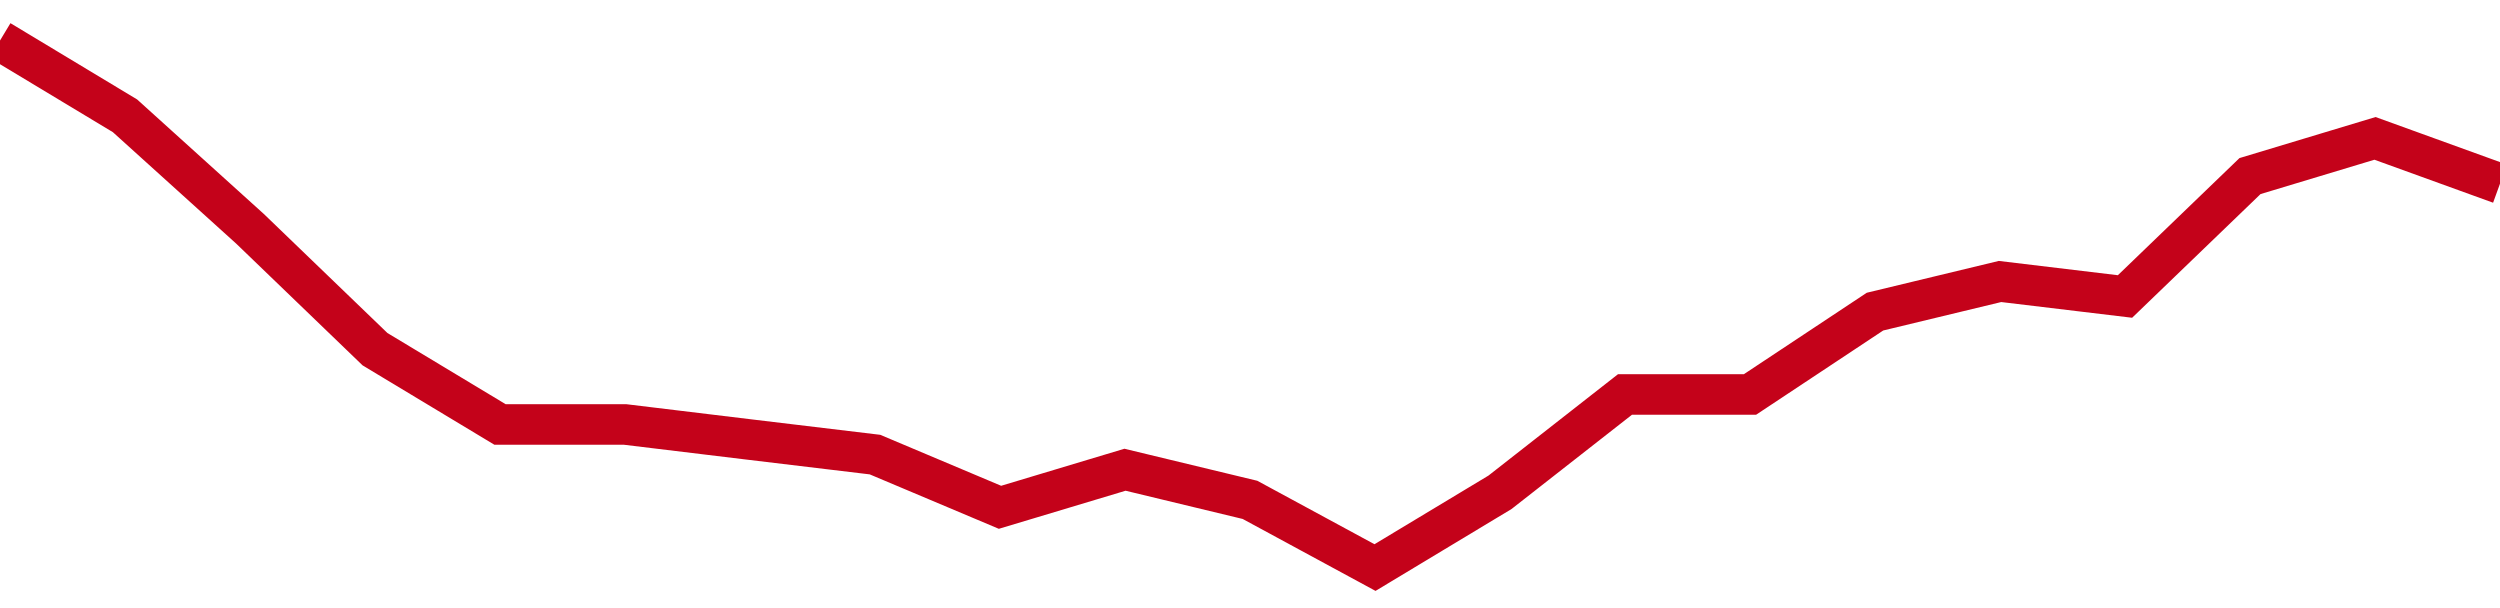 <!-- Generated with https://github.com/jxxe/sparkline/ --><svg viewBox="0 0 185 45" class="sparkline" xmlns="http://www.w3.org/2000/svg"><path class="sparkline--fill" d="M 0 3 L 0 3 L 9.25 8.57 L 18.5 16.93 L 27.75 25.84 L 37 31.41 L 46.25 31.41 L 55.5 32.53 L 64.75 33.64 L 74 37.54 L 83.25 34.76 L 92.5 36.99 L 101.75 42 L 111 36.43 L 120.25 29.19 L 129.5 29.19 L 138.75 23.06 L 148 20.83 L 157.25 21.94 L 166.5 13.03 L 175.75 10.24 L 185 13.59 V 45 L 0 45 Z" stroke="none" fill="none" ></path><path class="sparkline--line" d="M 0 3 L 0 3 L 9.25 8.57 L 18.5 16.93 L 27.75 25.84 L 37 31.41 L 46.25 31.41 L 55.5 32.53 L 64.75 33.64 L 74 37.54 L 83.25 34.76 L 92.5 36.99 L 101.75 42 L 111 36.43 L 120.25 29.19 L 129.5 29.19 L 138.75 23.06 L 148 20.83 L 157.25 21.94 L 166.5 13.03 L 175.75 10.24 L 185 13.59" fill="none" stroke-width="3" stroke="#C4021A" ></path></svg>